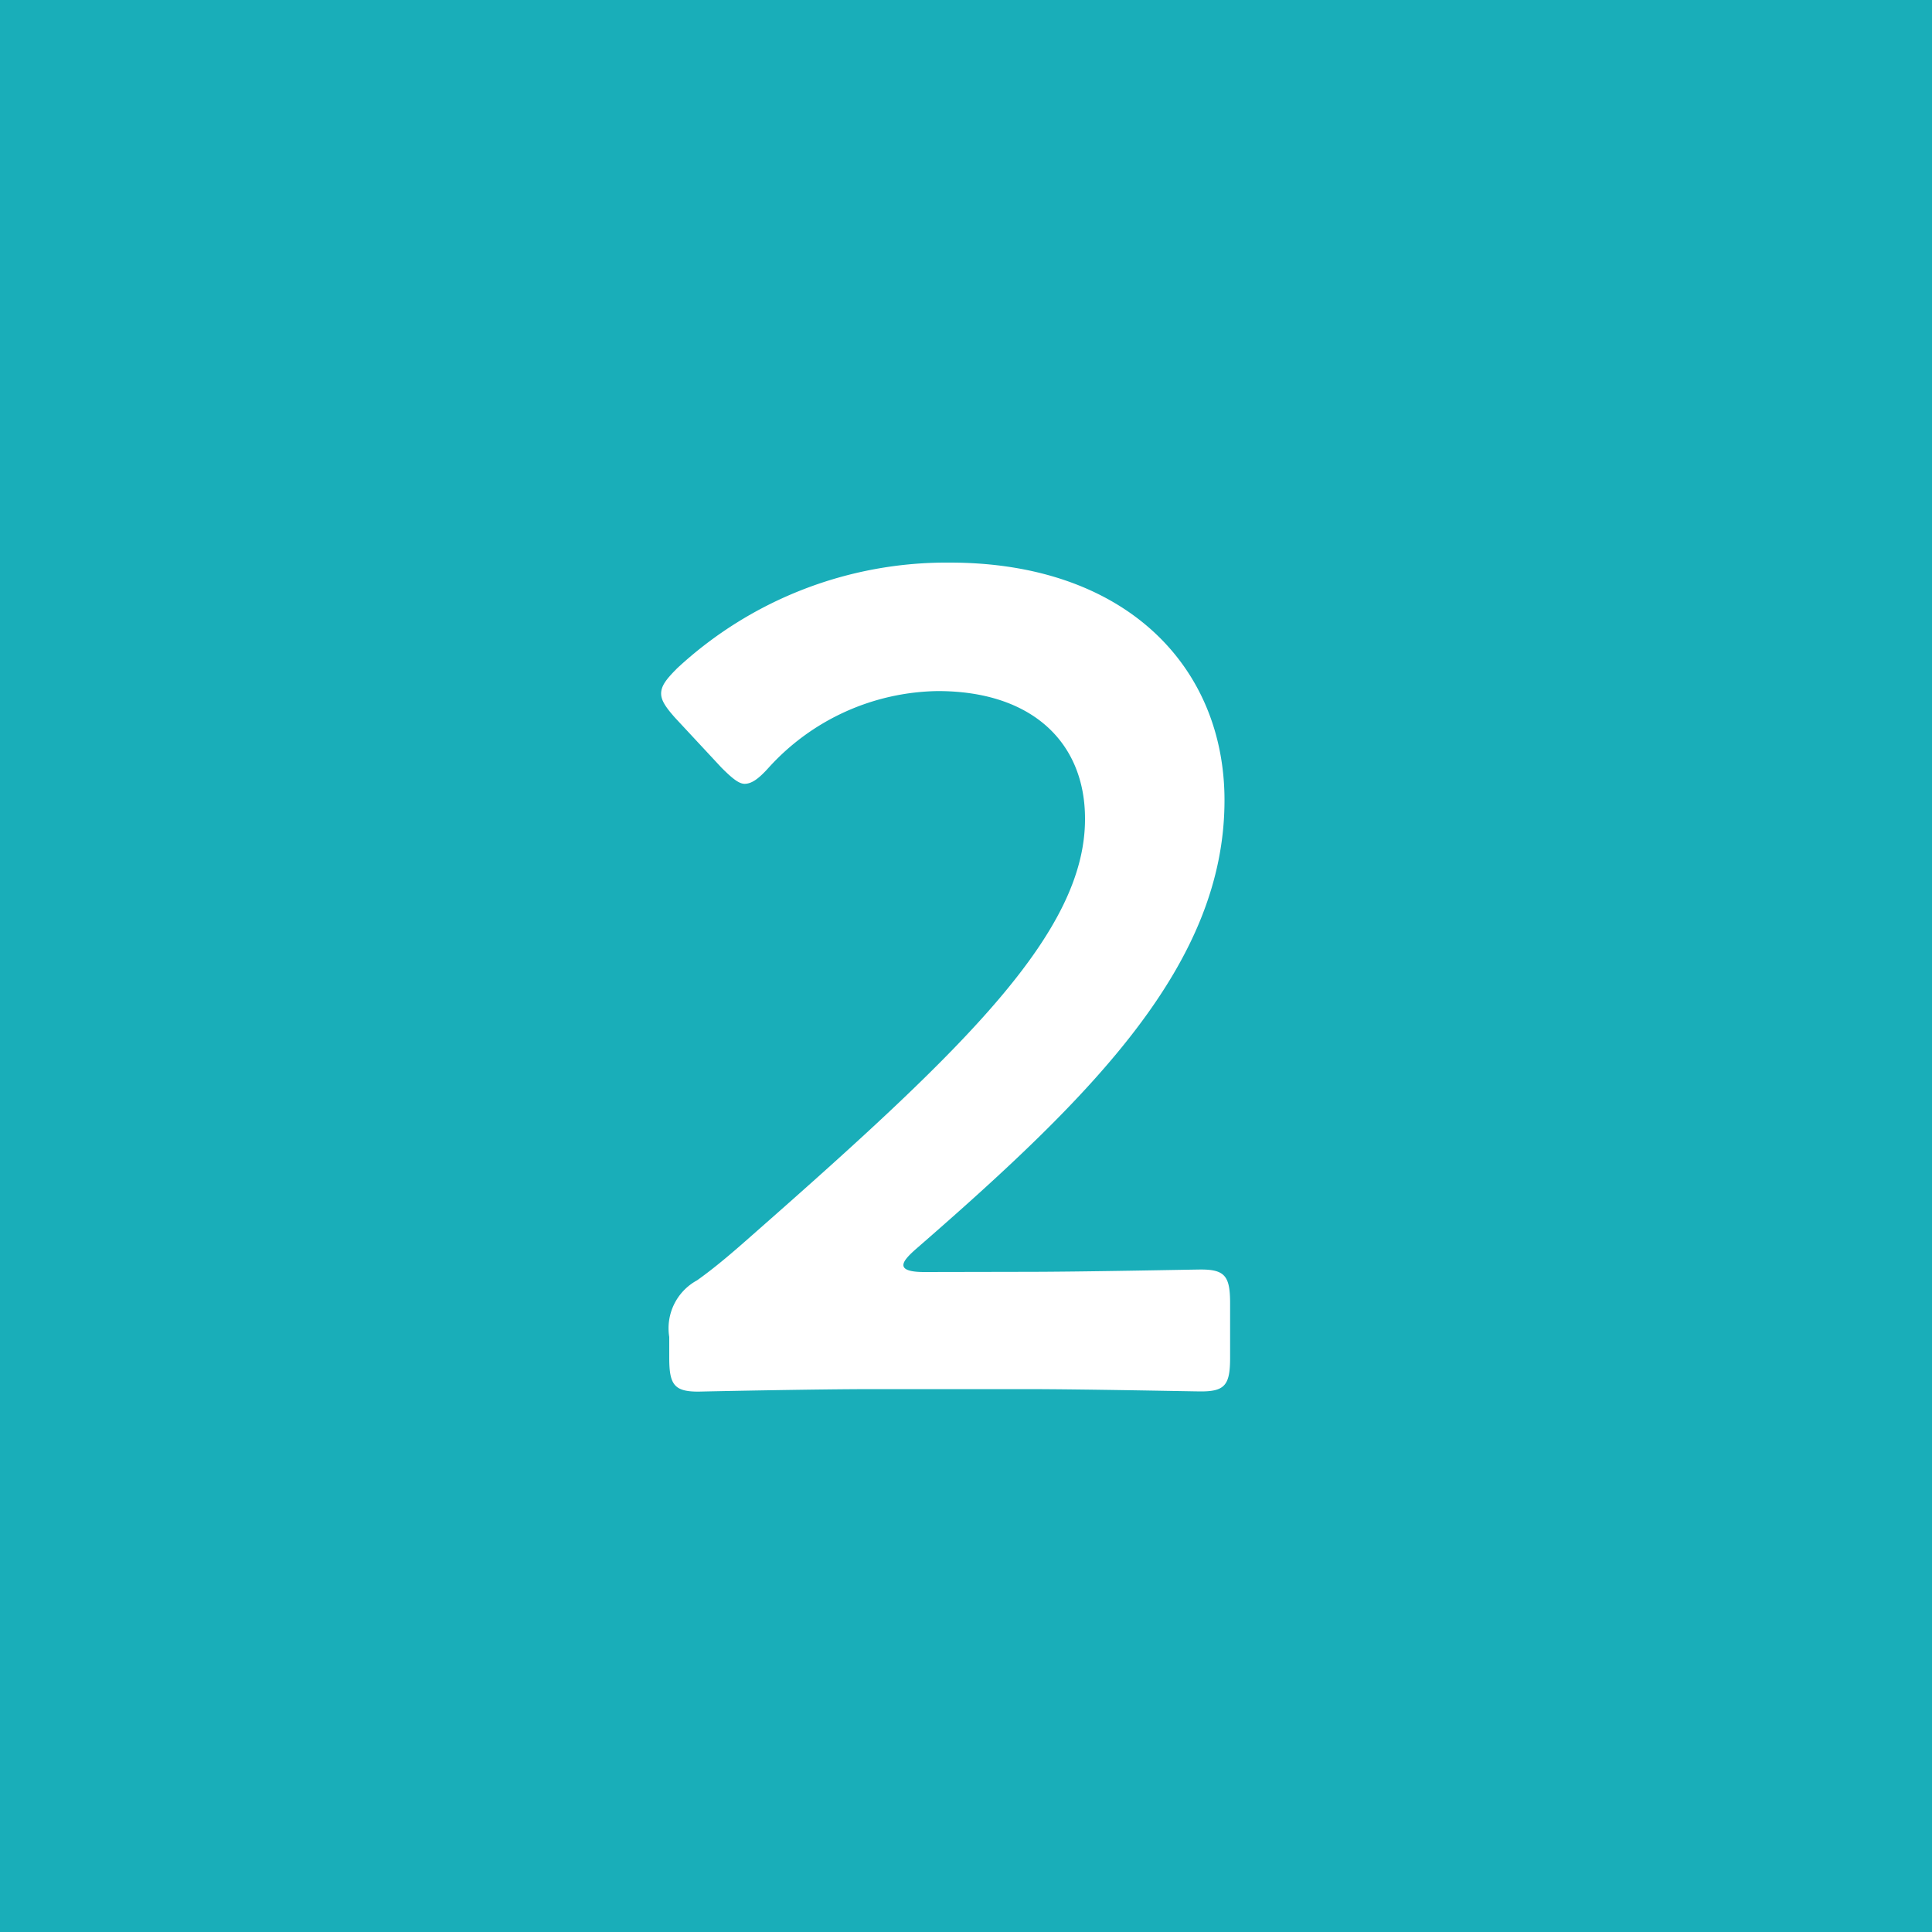 <svg xmlns="http://www.w3.org/2000/svg" width="40" height="40" viewBox="0 0 40 40"><g transform="translate(3141 -676)"><path d="M0,0H40V40H0Z" transform="translate(-3141 676)" fill="#19aeb9"/><path d="M-.864-2.664q-.432,0-.432-.144c0-.072.072-.168.264-.336,3.672-3.192,6.384-5.9,6.384-9.288,0-2.76-2.04-4.92-5.688-4.92a8.2,8.2,0,0,0-5.64,2.184c-.216.216-.336.36-.336.528,0,.144.1.288.288.5l.96,1.032c.216.216.36.336.48.336.144,0,.288-.1.5-.336a4.816,4.816,0,0,1,3.5-1.584c1.968,0,3.048,1.08,3.048,2.64C2.472-9.7-.024-7.3-4.344-3.5c-.408.36-.792.7-1.224,1.008A1.129,1.129,0,0,0-6.144-1.32v.432c0,.552.1.7.6.7C-5.376-.192-3.12-.24-1.9-.24h3.12c1.224,0,3.48.048,3.648.048.5,0,.6-.144.6-.7V-2.016c0-.552-.1-.7-.6-.7-.168,0-2.424.048-3.648.048Z" transform="translate(-3121 705)" fill="#fff"/></g></svg>